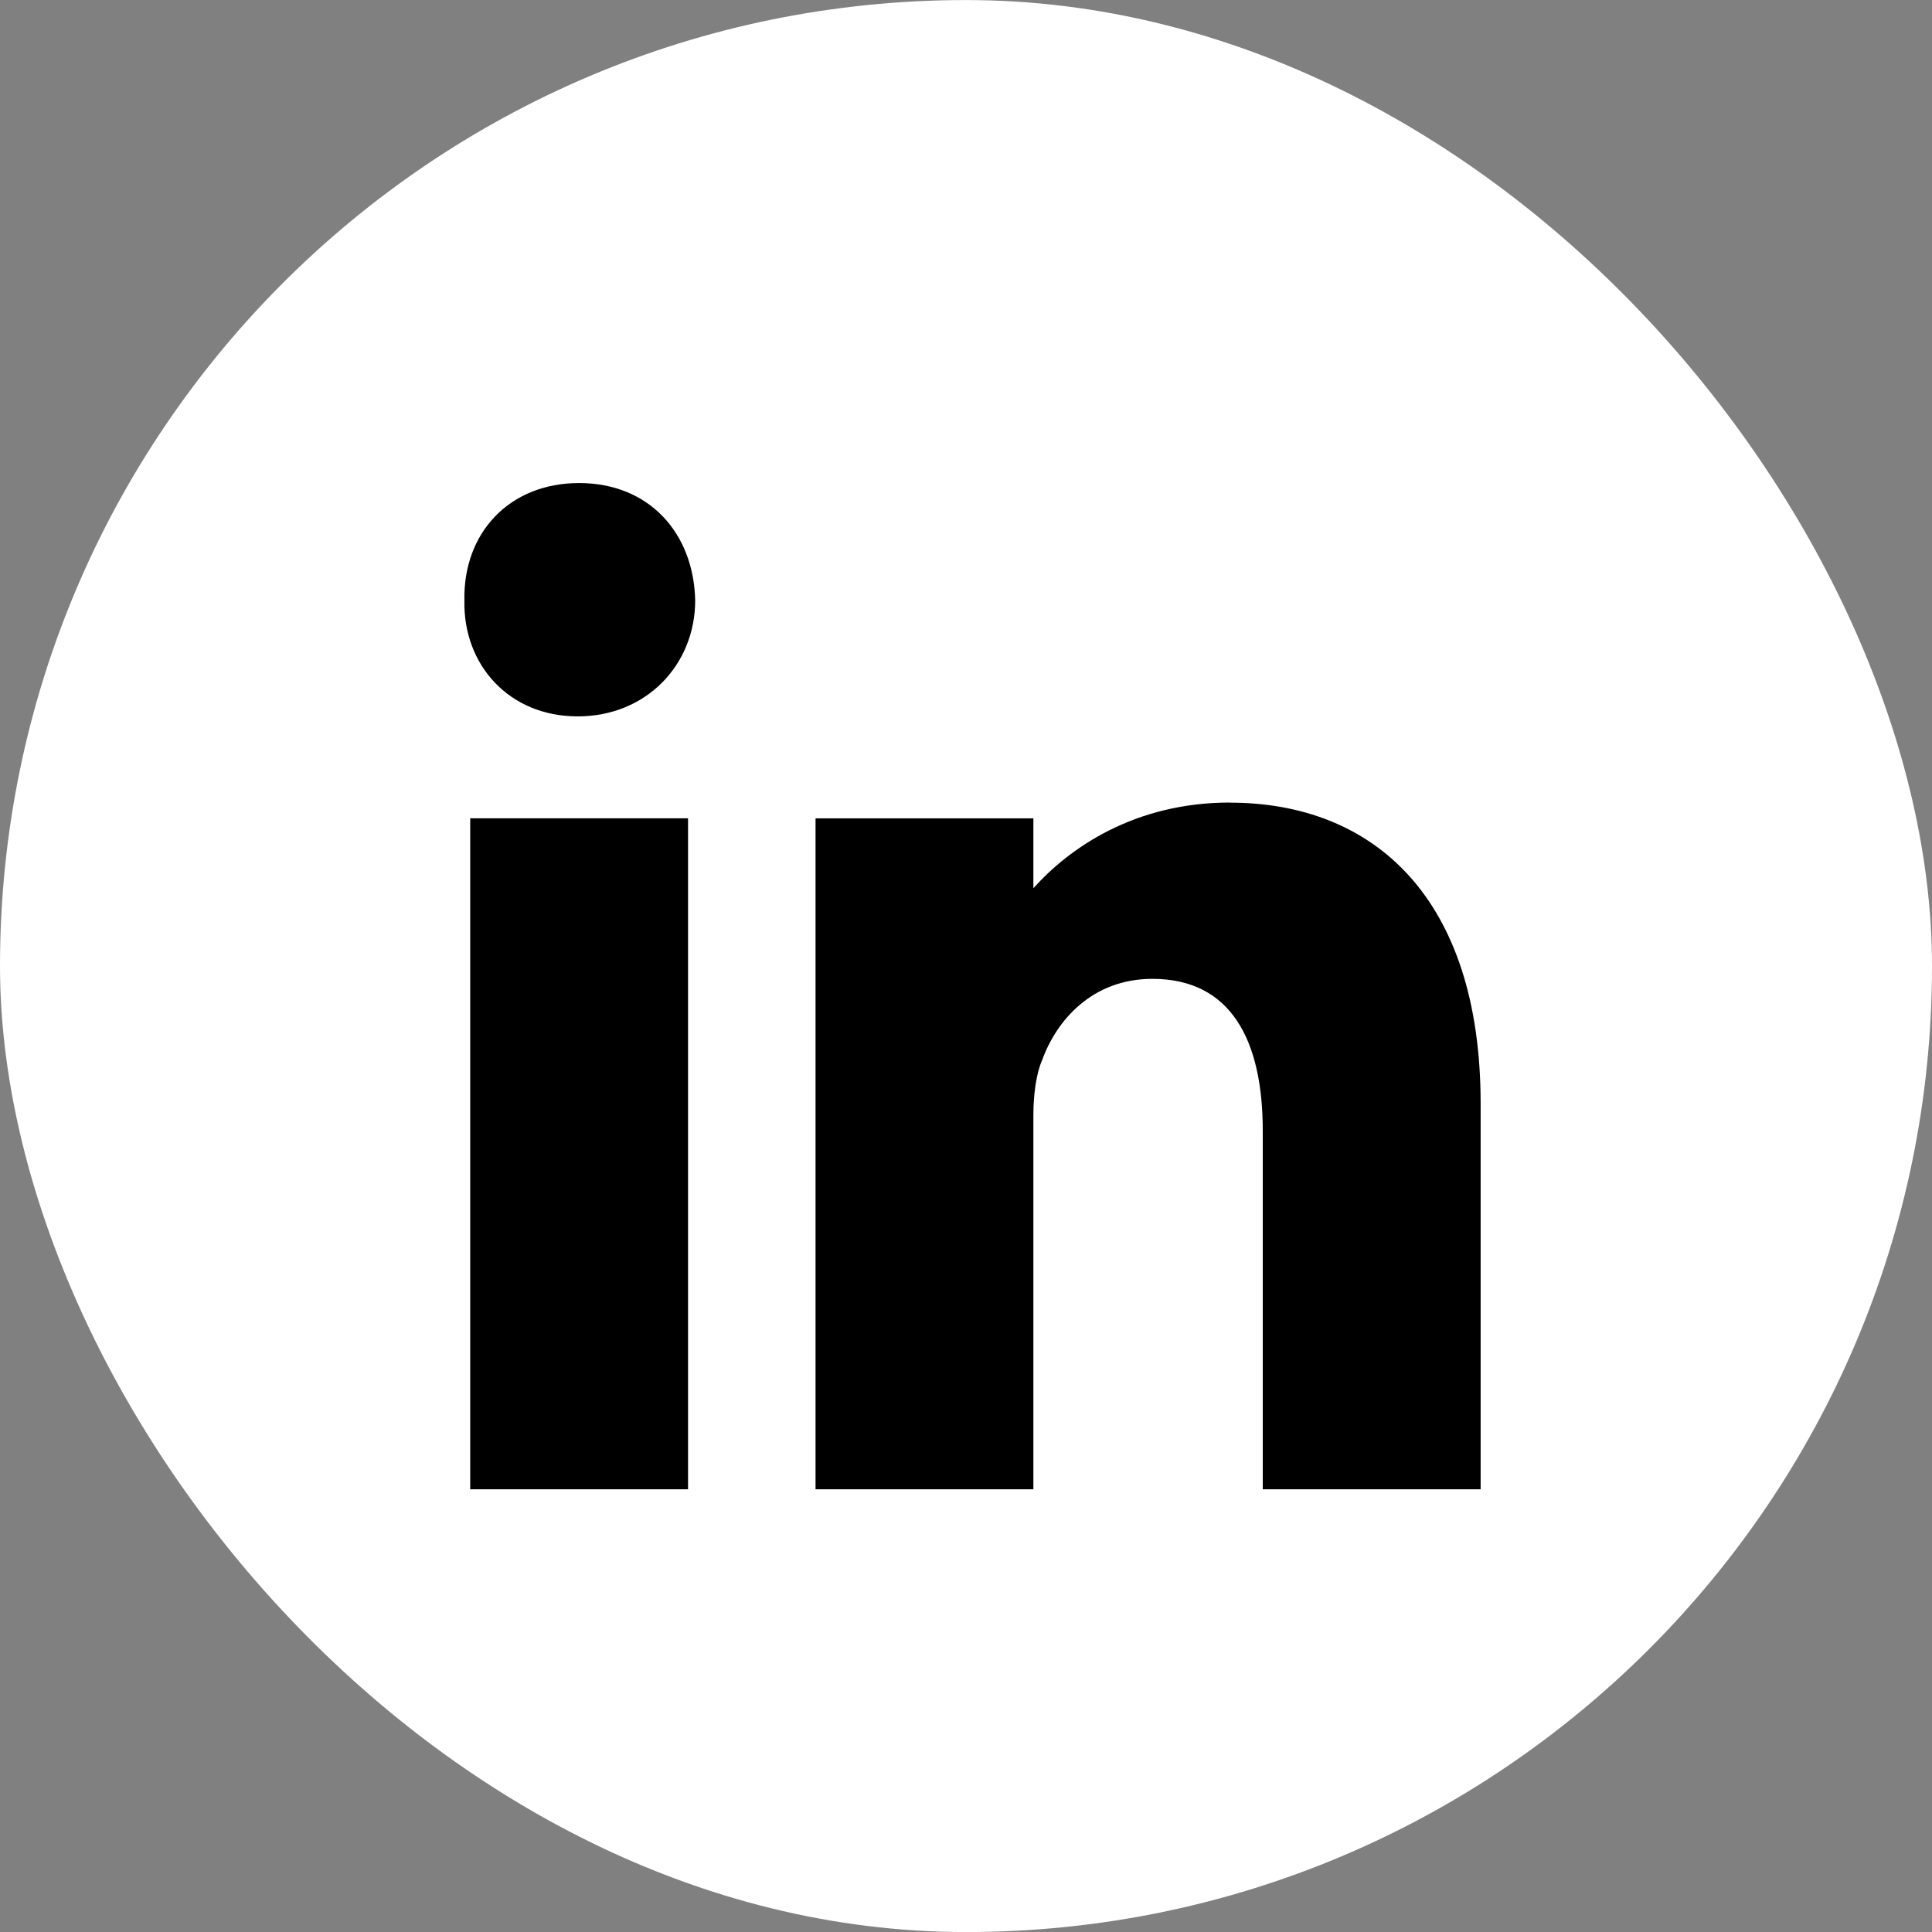 <svg width="40" height="40" viewBox="0 0 40 40" fill="none" xmlns="http://www.w3.org/2000/svg">
<rect x="0" y="0" width="40" height="40" fill="#808080" stroke="none"/>
<rect y="0.001" width="40" height="40" rx="20" fill="white"/>
<g clip-path="url(#clip0_28_30282)">
<path d="M14.245 16.942H9.735V30.834H14.245V16.942Z" fill="black"/>
<path d="M11.99 10.001C10.536 10.001 9.586 11.043 9.615 12.432C9.586 13.759 10.534 14.832 11.96 14.832C13.385 14.832 14.393 13.759 14.393 12.432C14.364 11.043 13.445 10.001 11.99 10.001Z" fill="black"/>
<path d="M25.462 16.616C23.497 16.616 22.148 17.548 21.395 18.39V16.943H16.885V30.834H21.395V23.086C21.395 22.669 21.454 22.225 21.573 21.958C21.87 21.127 22.612 20.266 23.859 20.266C25.491 20.266 26.144 21.543 26.144 23.412V30.834H30.655V22.849C30.655 18.575 28.43 16.618 25.462 16.618V16.616Z" fill="black"/>
</g>
<defs>
<clipPath id="clip0_28_30282">
<rect width="21.039" height="20.833" fill="white" transform="translate(9.615 10.001)"/>
</clipPath>
</defs>
</svg>
